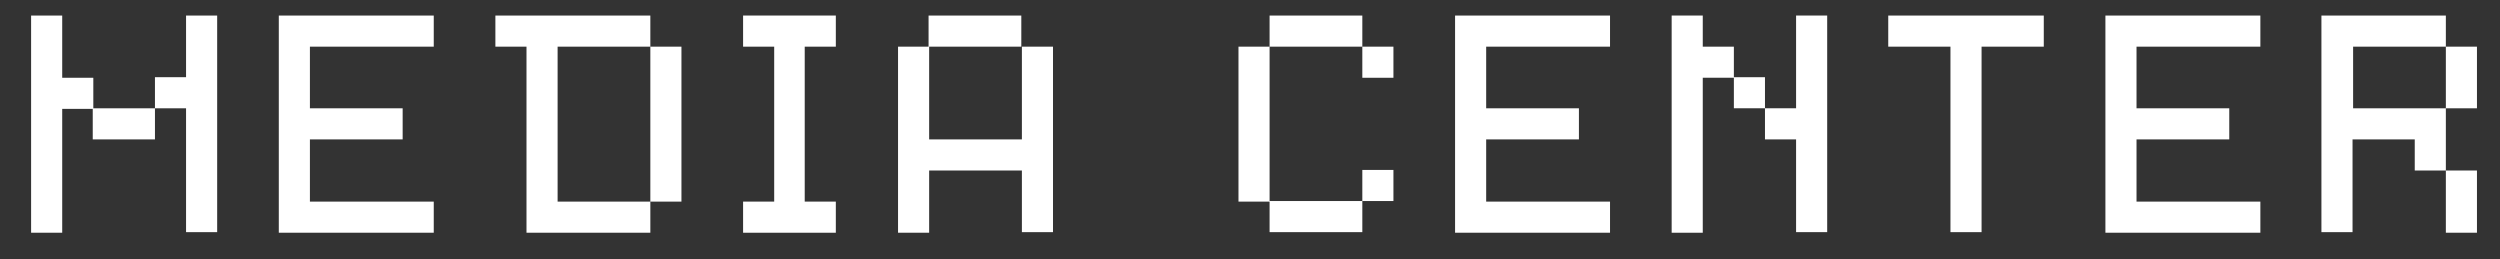 <?xml version="1.0" encoding="utf-8"?>
<!-- Generator: Adobe Illustrator 23.1.1, SVG Export Plug-In . SVG Version: 6.00 Build 0)  -->
<svg version="1.1" id="Layer_1" xmlns="http://www.w3.org/2000/svg" xmlns:xlink="http://www.w3.org/1999/xlink" x="0px" y="0px"
	 viewBox="0 0 434 45" style="enable-background:new 0 0 434 45;" xml:space="preserve">
<rect x="0" y="0" width="434" height="45" fill="#333333" stroke="none"/>
<style type="text/css">
	.st0{fill:none;}
	.st1{enable-background:new    ;}
	.st2{fill:#FFFFFF;}
</style>
<rect y="2.7" class="st0" width="226" height="42.3"/>
<g class="st1">
	<path class="st2" d="M5.4,2.7h5.4v10.8h5.4v5.4h-5.4v21.5H5.4V2.7z M16.1,18.8h10.8v5.4H16.1V18.8z M26.9,18.8v-5.4h5.4V2.7h5.4
		v37.6h-5.4V18.8H26.9z"/>
	<path class="st2" d="M48.4,2.7h26.9v5.4H53.8v10.7h16.1v5.4H53.8v10.8h21.5v5.4H48.4V2.7z"/>
	<path class="st2" d="M86,2.7h26.9v5.4H96.8v26.9h16.1v5.4H91.4V8.1H86V2.7z M112.9,8.1h5.4v26.9h-5.4V8.1z"/>
	<path class="st2" d="M129,2.7h16.1v5.4h-5.4v26.9h5.4v5.4H129v-5.4h5.4V8.1H129V2.7z"/>
	<path class="st2" d="M177.4,8.1h5.4v32.2h-5.4V29.6h-16.1v10.8h-5.4V8.1h5.4v16.1h16.1V8.1z M161.2,2.7h16.1v5.4h-16.1V2.7z"/>
	<path class="st2" d="M220.4,8.1v26.9H215V8.1H220.4z M220.4,2.7h16.1v5.4h-16.1V2.7z M220.4,34.9h16.1v5.4h-16.1V34.9z M236.5,8.1
		h5.4v5.4h-5.4V8.1z M236.5,34.9v-5.4h5.4v5.4H236.5z"/>
	<path class="st2" d="M252.6,2.7h26.9v5.4H258v10.7h16.1v5.4H258v10.8h21.5v5.4h-26.9V2.7z"/>
	<path class="st2" d="M290.2,2.7h5.4v5.4h5.4v5.4h-5.4v26.9h-5.4V2.7z M301,13.4h5.4v5.4H301V13.4z M306.4,18.8h5.4V2.7h5.4v37.6
		h-5.4V24.2h-5.4V18.8z"/>
	<path class="st2" d="M327.9,2.7h26.9v5.4H344v32.2h-5.4V8.1h-10.8V2.7z"/>
	<path class="st2" d="M365.5,2.7h26.9v5.4h-21.5v10.7H387v5.4h-16.1v10.8h21.5v5.4h-26.9V2.7z"/>
	<path class="st2" d="M403.1,2.7h21.5v5.4h-16.1v10.7h16.1v10.8h-5.4v-5.4h-10.8v16.1h-5.4V2.7z M424.6,8.1h5.4v10.7h-5.4V8.1z
		 M424.6,29.6h5.4v10.8h-5.4V29.6z"/>
</g>
</svg>
